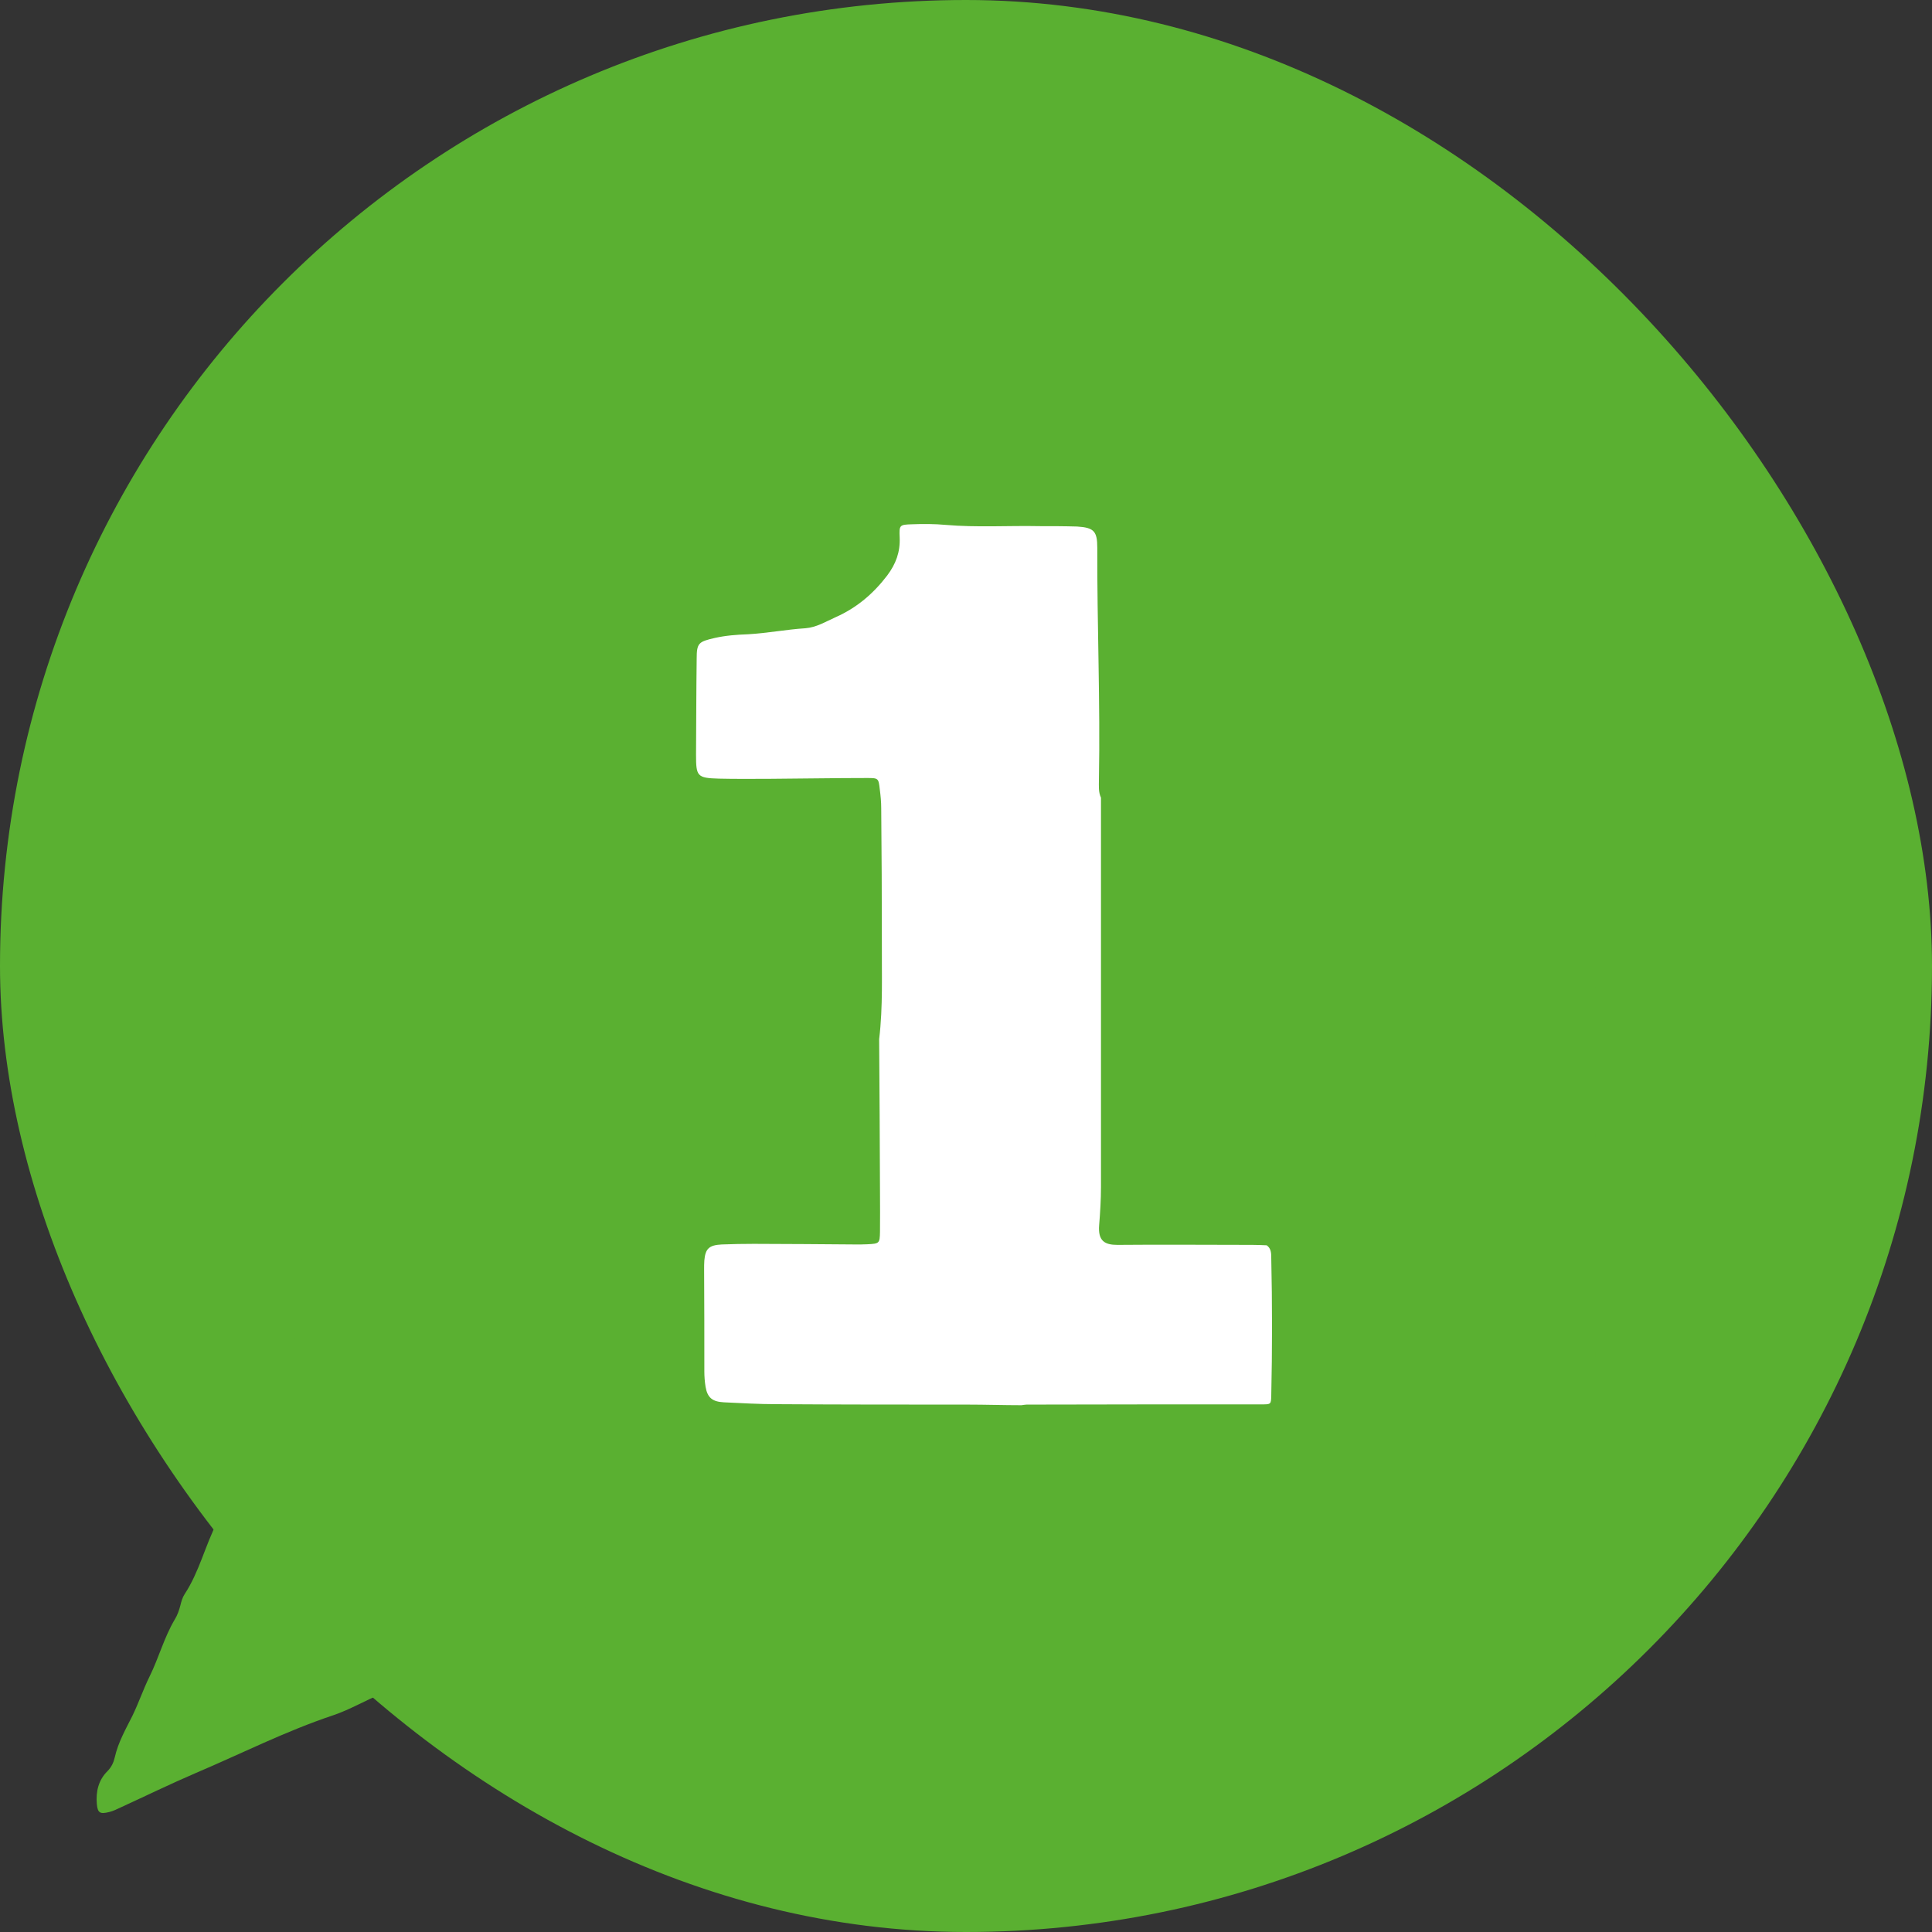 <svg width="60" height="60" viewBox="0 0 60 60" fill="none" xmlns="http://www.w3.org/2000/svg">
<rect x="0" y="0" width="60" height="60" fill="#333333" stroke="none"/>
<rect width="60" height="60" rx="30" fill="#5AB031"/>
<rect width="37" height="35" transform="translate(10 12)" fill="white"/>
<path d="M49.502 27.674C49.522 26.883 49.522 26.092 49.489 25.3C49.515 25.197 49.515 25.088 49.489 24.985C49.515 24.85 49.515 24.721 49.489 24.586V24.503C49.515 23.441 49.522 22.386 49.489 21.325C49.509 20.559 49.522 19.8 49.483 19.035C49.509 18.951 49.509 18.868 49.483 18.784C49.528 17.909 49.496 17.034 49.489 16.16C49.489 16.121 49.464 16.089 49.451 16.05C49.502 15.761 49.464 15.471 49.464 15.188C49.47 13.689 49.483 12.197 49.425 10.698C49.425 10.647 49.444 10.595 49.444 10.544C49.406 10.151 49.309 10.074 48.917 10.061C48.544 10.048 48.171 10.003 47.798 10.003C35.151 10.003 22.504 10.003 9.857 10.003C9.291 10.003 9.356 9.926 9.356 10.518C9.356 18.16 9.356 25.802 9.356 33.444C9.356 33.592 9.368 33.734 9.375 33.882C9.375 33.972 9.362 34.068 9.362 34.158C9.362 36.14 9.349 38.121 9.381 40.102C9.394 40.887 9.182 41.607 8.905 42.315C8.661 42.932 8.346 43.524 8.121 44.148C7.94 44.65 7.657 45.094 7.497 45.602C7.419 45.84 7.374 46.091 7.22 46.29C6.988 46.586 6.911 46.94 6.75 47.262C6.371 47.995 6.191 48.812 5.734 49.507C5.663 49.616 5.631 49.738 5.599 49.867C5.56 50.015 5.509 50.163 5.425 50.298C5.097 50.851 4.93 51.488 4.647 52.061C4.447 52.466 4.306 52.89 4.107 53.296C3.901 53.707 3.669 54.113 3.566 54.569C3.528 54.736 3.463 54.878 3.335 55.007C3.058 55.283 2.974 55.637 3.007 56.023C3.032 56.306 3.109 56.345 3.392 56.274C3.521 56.242 3.637 56.184 3.759 56.126C4.531 55.772 5.297 55.399 6.075 55.065C7.497 54.46 8.88 53.759 10.346 53.27C10.88 53.09 11.356 52.8 11.871 52.594C12.623 52.292 13.344 51.938 14.077 51.591C14.785 51.256 15.48 50.883 16.226 50.639C16.477 50.555 16.727 50.459 16.965 50.343C17.68 49.989 18.439 49.828 19.236 49.822C20.169 49.822 21.108 49.828 22.041 49.822C23.295 49.822 24.55 49.816 25.804 49.809C25.939 49.809 26.068 49.828 26.203 49.828C27.753 49.828 29.304 49.828 30.847 49.828C36.669 49.828 42.491 49.867 48.312 49.828C48.525 49.828 48.737 49.809 48.949 49.796C49.213 49.777 49.374 49.603 49.431 49.391C49.483 49.211 49.541 49.024 49.541 48.825C49.541 47.268 49.56 45.705 49.56 44.148C49.56 38.809 49.547 33.47 49.541 28.131C49.541 27.983 49.528 27.841 49.522 27.693L49.502 27.674ZM39.48 43.325C39.474 43.621 39.474 43.614 39.158 43.614C36.733 43.614 34.308 43.614 31.883 43.621C31.832 43.621 31.78 43.634 31.722 43.64C31.163 43.64 30.603 43.621 30.043 43.621C28.068 43.621 26.094 43.621 24.119 43.608C23.572 43.608 23.025 43.576 22.478 43.55C22.125 43.531 21.97 43.408 21.912 43.068C21.887 42.913 21.874 42.752 21.874 42.592C21.874 41.537 21.874 40.475 21.867 39.42C21.867 39.33 21.867 39.234 21.874 39.144C21.906 38.777 22.022 38.668 22.414 38.648C22.749 38.635 23.083 38.629 23.411 38.629C24.466 38.629 25.521 38.642 26.576 38.648C26.698 38.648 26.814 38.648 26.936 38.642C27.309 38.623 27.322 38.616 27.329 38.256C27.335 37.844 27.329 37.439 27.329 37.027C27.322 35.445 27.316 33.856 27.303 32.273C27.258 32.273 27.206 32.273 27.161 32.273C27.213 32.273 27.258 32.273 27.303 32.273C27.425 31.257 27.38 30.241 27.387 29.224C27.387 27.848 27.38 26.478 27.367 25.101C27.367 24.901 27.348 24.709 27.322 24.509C27.284 24.168 27.277 24.162 26.93 24.162C25.913 24.162 24.904 24.181 23.887 24.187C23.366 24.187 22.845 24.194 22.324 24.181C21.648 24.162 21.616 24.11 21.616 23.435C21.623 22.444 21.623 21.454 21.636 20.463C21.636 19.968 21.694 19.929 22.195 19.813C22.536 19.736 22.884 19.71 23.225 19.698C23.823 19.665 24.415 19.549 25.013 19.511C25.354 19.485 25.643 19.305 25.946 19.17C26.602 18.881 27.123 18.437 27.554 17.871C27.824 17.51 27.959 17.144 27.94 16.693C27.921 16.301 27.94 16.294 28.326 16.282C28.673 16.269 29.02 16.269 29.368 16.301C30.339 16.385 31.317 16.32 32.288 16.34C32.674 16.34 33.06 16.34 33.453 16.352C33.974 16.385 34.077 16.5 34.077 17.009C34.07 19.414 34.173 21.82 34.128 24.226C34.128 24.406 34.109 24.599 34.192 24.773C34.192 25.59 34.192 26.413 34.192 27.23C34.192 30.44 34.192 33.65 34.192 36.86C34.192 37.259 34.167 37.651 34.135 38.05C34.096 38.539 34.308 38.661 34.701 38.661C36.103 38.648 37.505 38.661 38.901 38.661C39.049 38.661 39.197 38.668 39.339 38.674C39.474 38.77 39.48 38.912 39.48 39.066C39.512 40.495 39.512 41.916 39.48 43.344V43.325Z" fill="#5AB031"/>
</svg>
